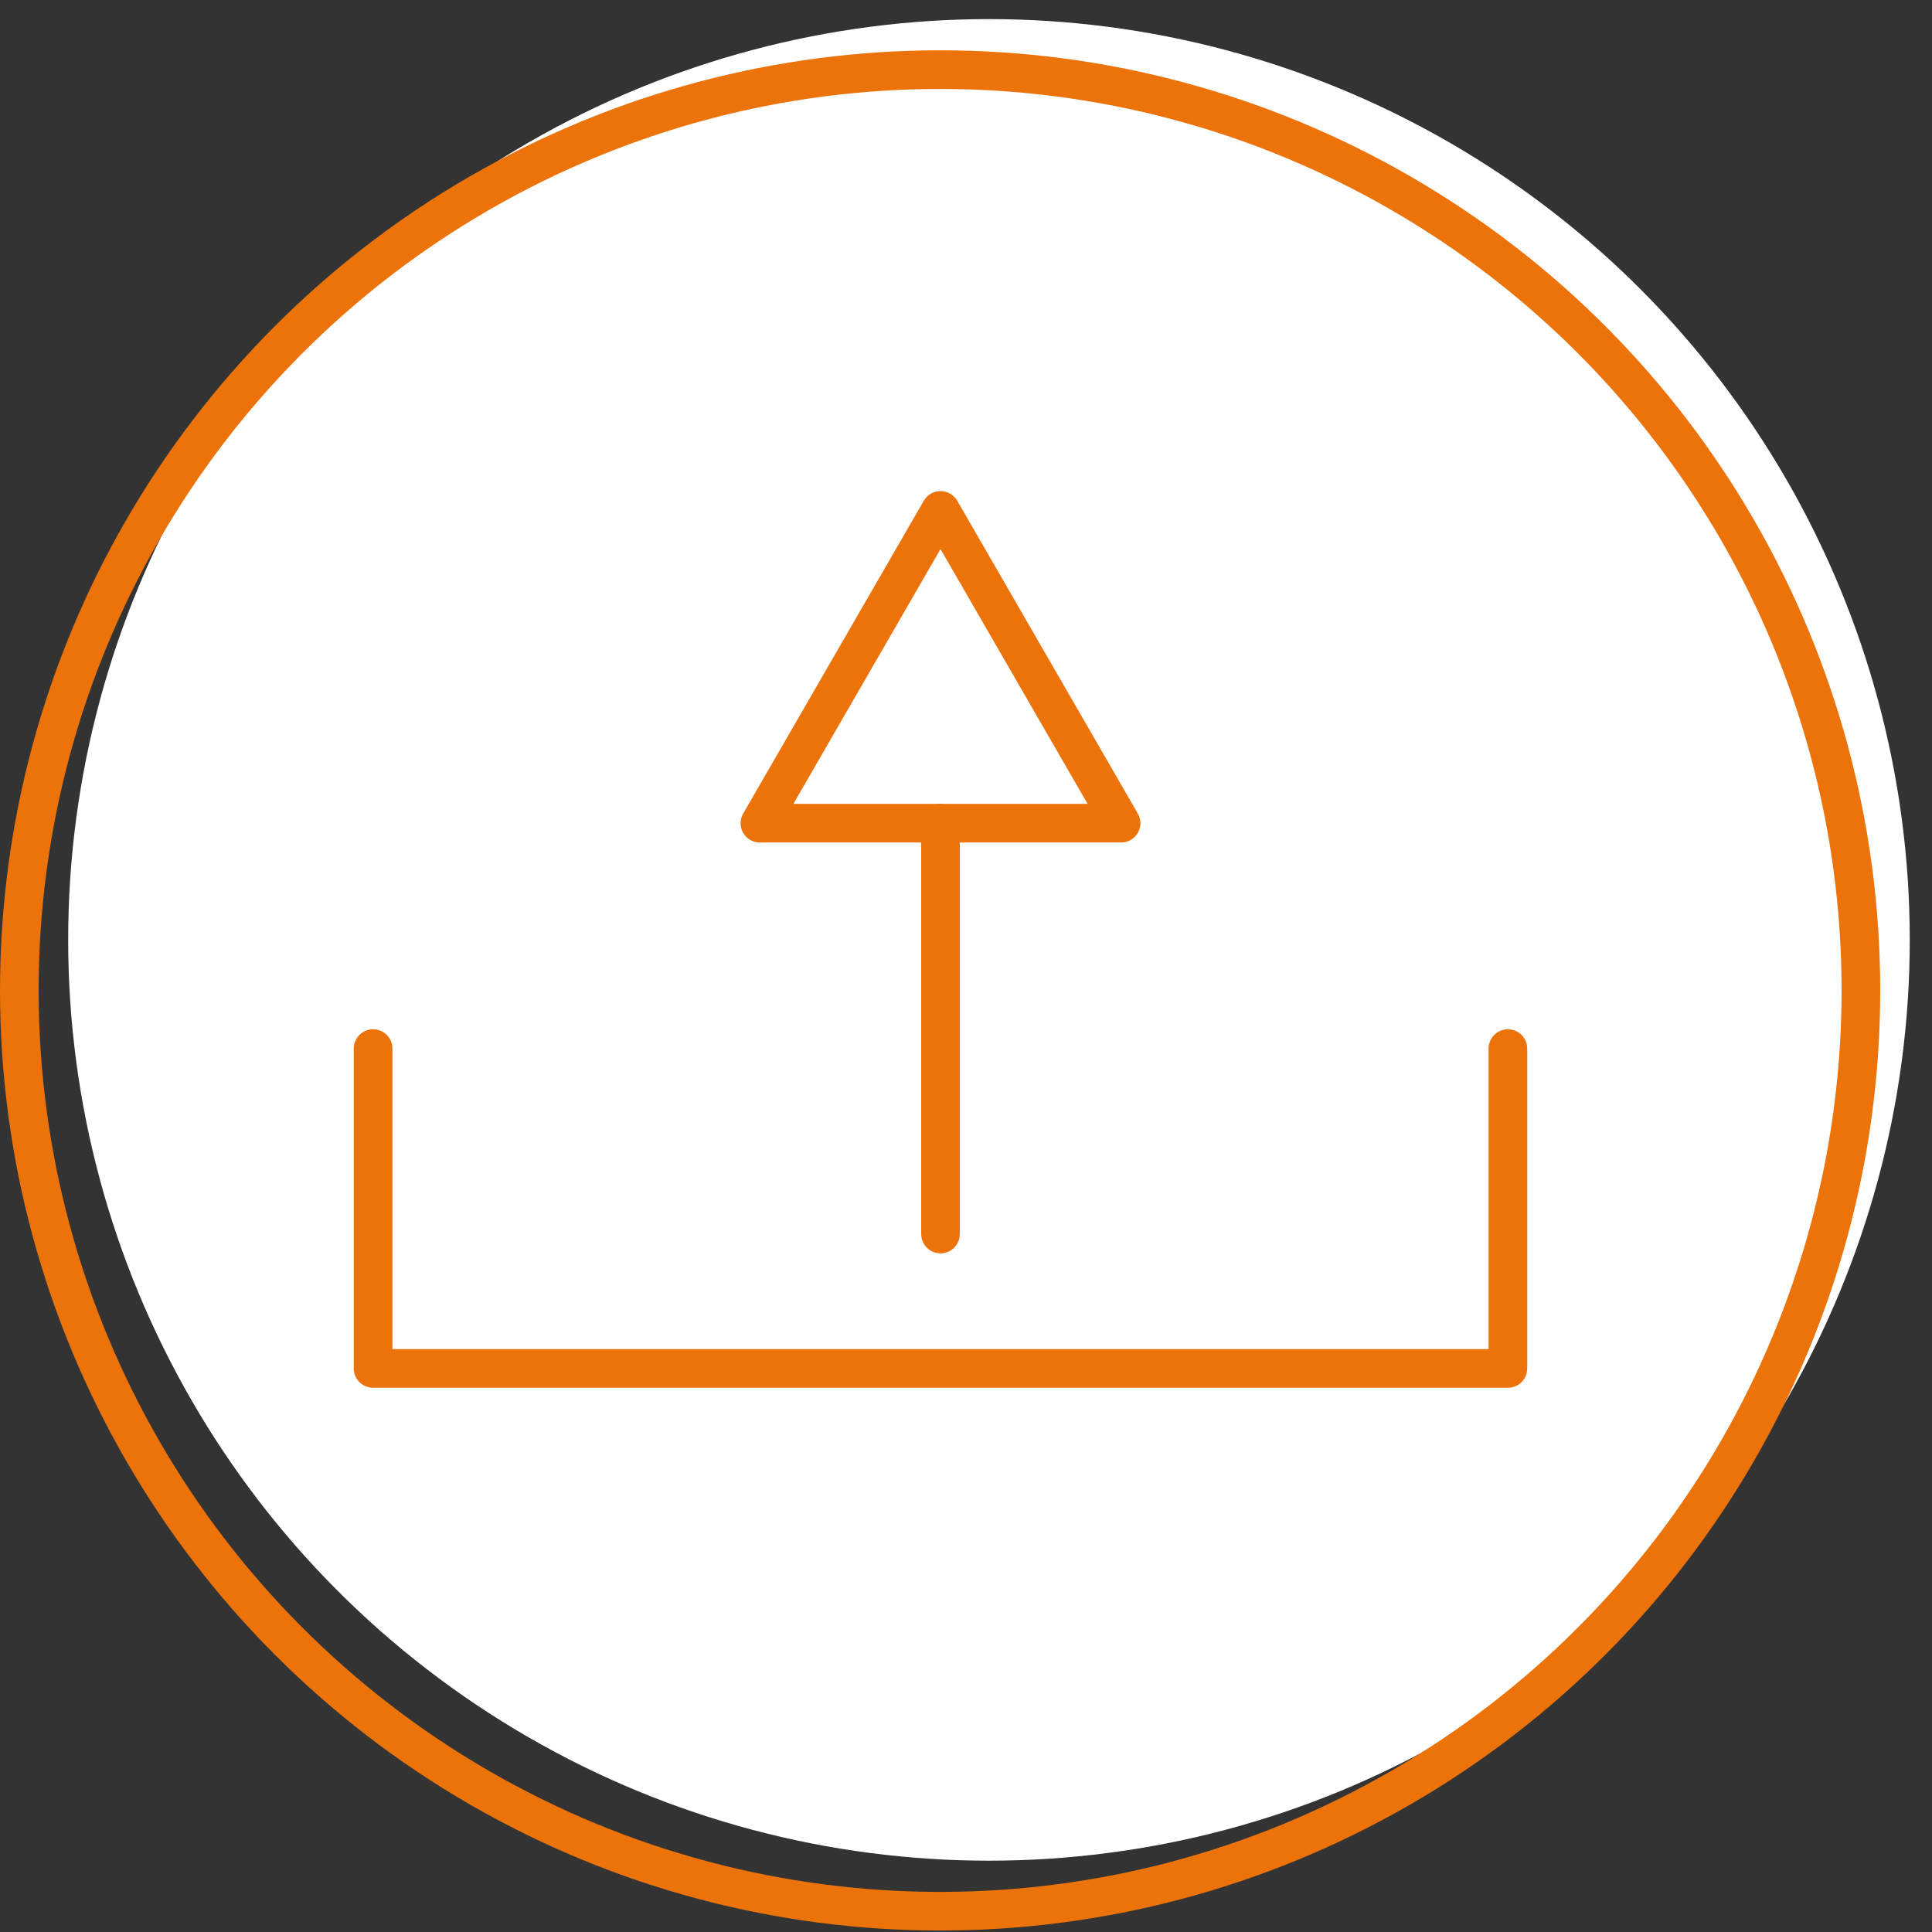 <?xml version="1.0" encoding="utf-8"?>
<!-- Generator: Adobe Illustrator 15.0.2, SVG Export Plug-In . SVG Version: 6.00 Build 0)  -->
<!DOCTYPE svg PUBLIC "-//W3C//DTD SVG 1.1//EN" "http://www.w3.org/Graphics/SVG/1.1/DTD/svg11.dtd">
<svg version="1.1" id="Ebene_1" xmlns="http://www.w3.org/2000/svg" xmlns:xlink="http://www.w3.org/1999/xlink" x="0px" y="0px"
	 width="100px" height="100px" viewBox="0 0 100 100" enable-background="new 0 0 100 100" xml:space="preserve">
<rect x="0" y="0" width="100" height="100" fill="#333333" stroke="none"/>
<circle fill="#FFFFFF" cx="51.189" cy="48.649" r="47.66"/>
<circle fill="none" stroke="#EC720A" stroke-width="2" stroke-miterlimit="10" cx="48.66" cy="51.264" r="47.66"/>
<polyline fill="none" stroke="#EC720A" stroke-width="2" stroke-linecap="round" stroke-linejoin="round" stroke-miterlimit="10" points="
	78.049,54.275 78.049,70.83 19.311,70.83 19.311,54.275 "/>
<line fill="none" stroke="#EC720A" stroke-width="2" stroke-linecap="round" stroke-linejoin="round" stroke-miterlimit="10" x1="48.681" y1="63.873" x2="48.681" y2="42.616"/>
<polygon fill="none" stroke="#EC720A" stroke-width="2" stroke-linecap="round" stroke-linejoin="round" stroke-miterlimit="10" points="
	48.681,26.42 53.353,34.514 58.026,42.609 48.681,42.609 39.333,42.609 44.007,34.514 "/>
</svg>
